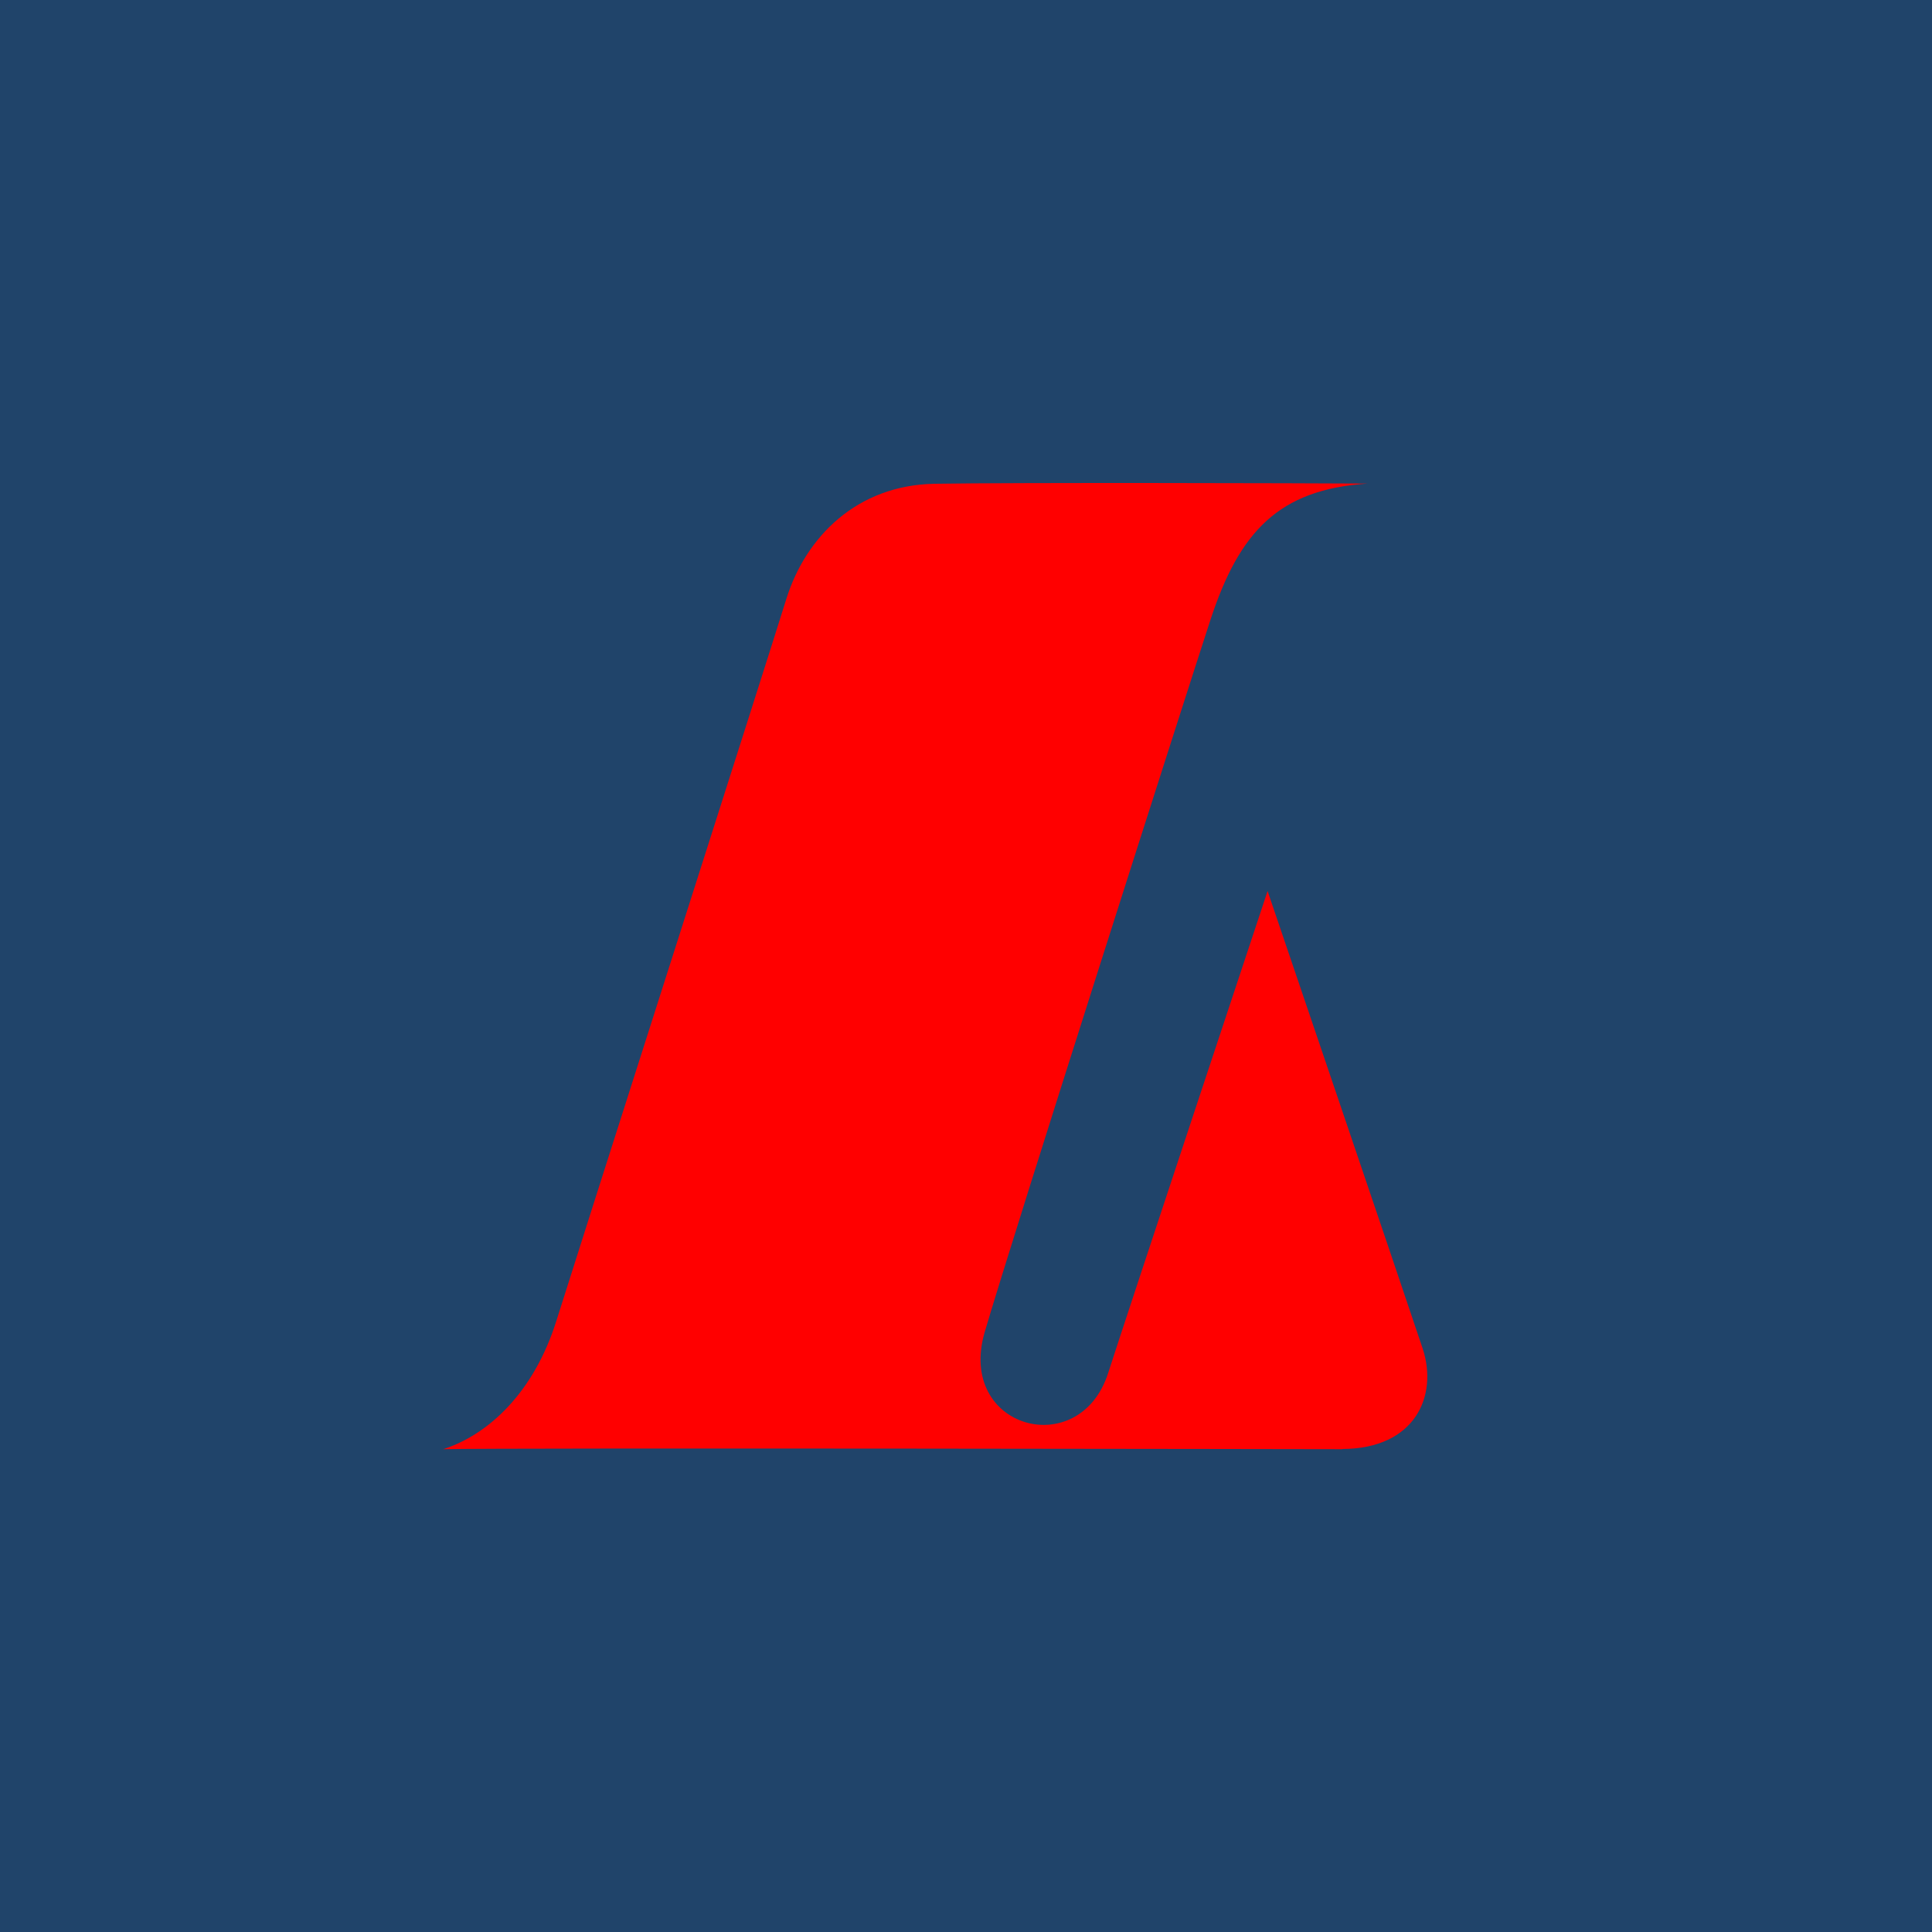 <svg width="1000" height="1000" viewBox="0 0 1000 1000" fill="none" xmlns="http://www.w3.org/2000/svg">
<g clip-path="url(#clip0_1016_27217)">
<path d="M1000 0H0V1000H1000V0Z" fill="#20446A"/>
<path d="M694.9 750C732.5 749.8 744.4 722.5 736.4 698.1C727.2 670.4 656.1 461.2 656.1 461.2C656.1 461.2 582.9 681.7 573.6 710.6C558.9 756.8 495 739.5 509.7 689.4C524.4 639.2 615.1 355.7 626.5 320.9C641.5 275.1 661.9 253.4 707.7 250.3C676.6 250.1 524.2 249.7 483.8 250.4C443.4 251.1 417.1 278 407.1 309.7C397.3 341.4 297.4 653.5 287.9 683.9C276.4 720.3 253.3 742.4 229.4 750.1C262.6 749.3 694.8 750.1 694.8 750.1" fill="#FF0000"/>
</g>
<defs>
<clipPath id="clip0_1016_27217">
<rect width="1000" height="1000" fill="white"/>
</clipPath>
</defs>
</svg>
